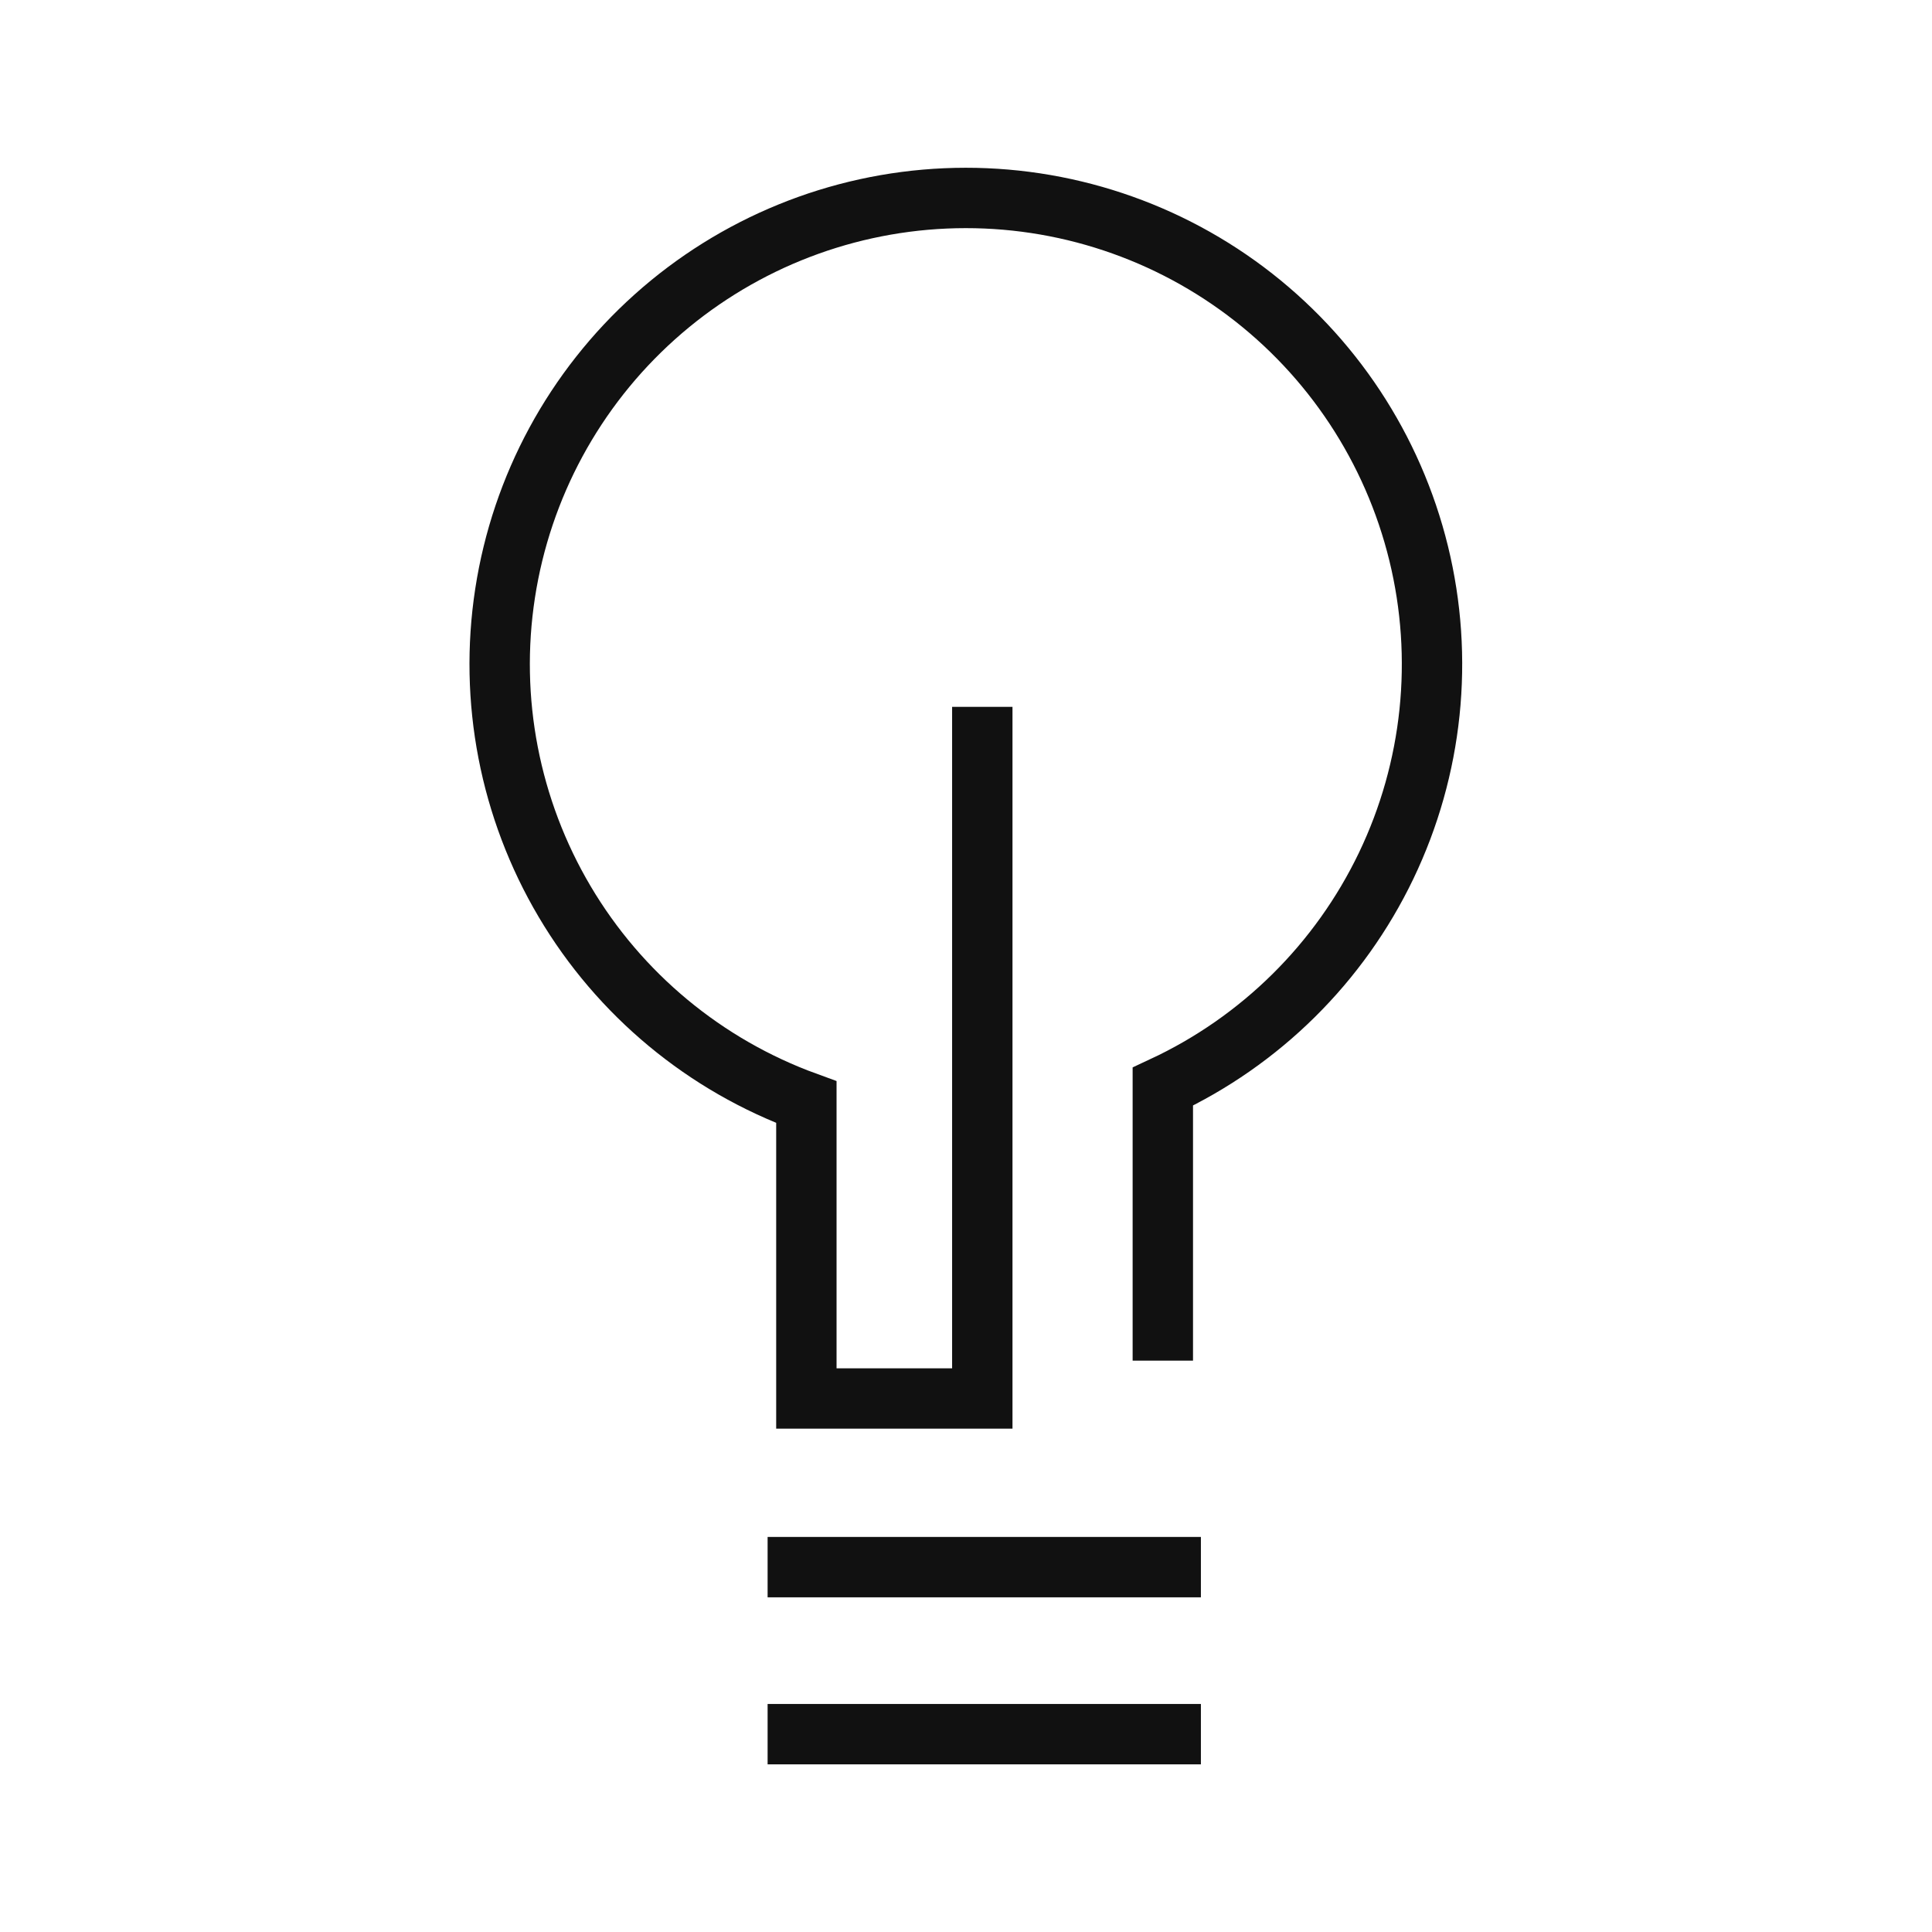 <svg width="48" height="48" viewBox="0 0 48 48" fill="none" xmlns="http://www.w3.org/2000/svg">
<path d="M24.405 17.561V34.745H20.034V27.383C17.517 26.467 15.394 24.706 14.029 22.4C12.664 20.094 12.141 17.386 12.549 14.738C12.957 12.089 14.27 9.664 16.265 7.876C18.261 6.087 20.814 5.046 23.491 4.929C26.168 4.812 28.803 5.627 30.947 7.235C33.09 8.843 34.609 11.145 35.246 13.748C35.883 16.35 35.598 19.093 34.439 21.509C33.28 23.925 31.319 25.865 28.89 26.997V33.805M19.071 38.935H29.836M19.071 43.085H29.836" stroke="#111111" stroke-width="1.5"/>
</svg>
